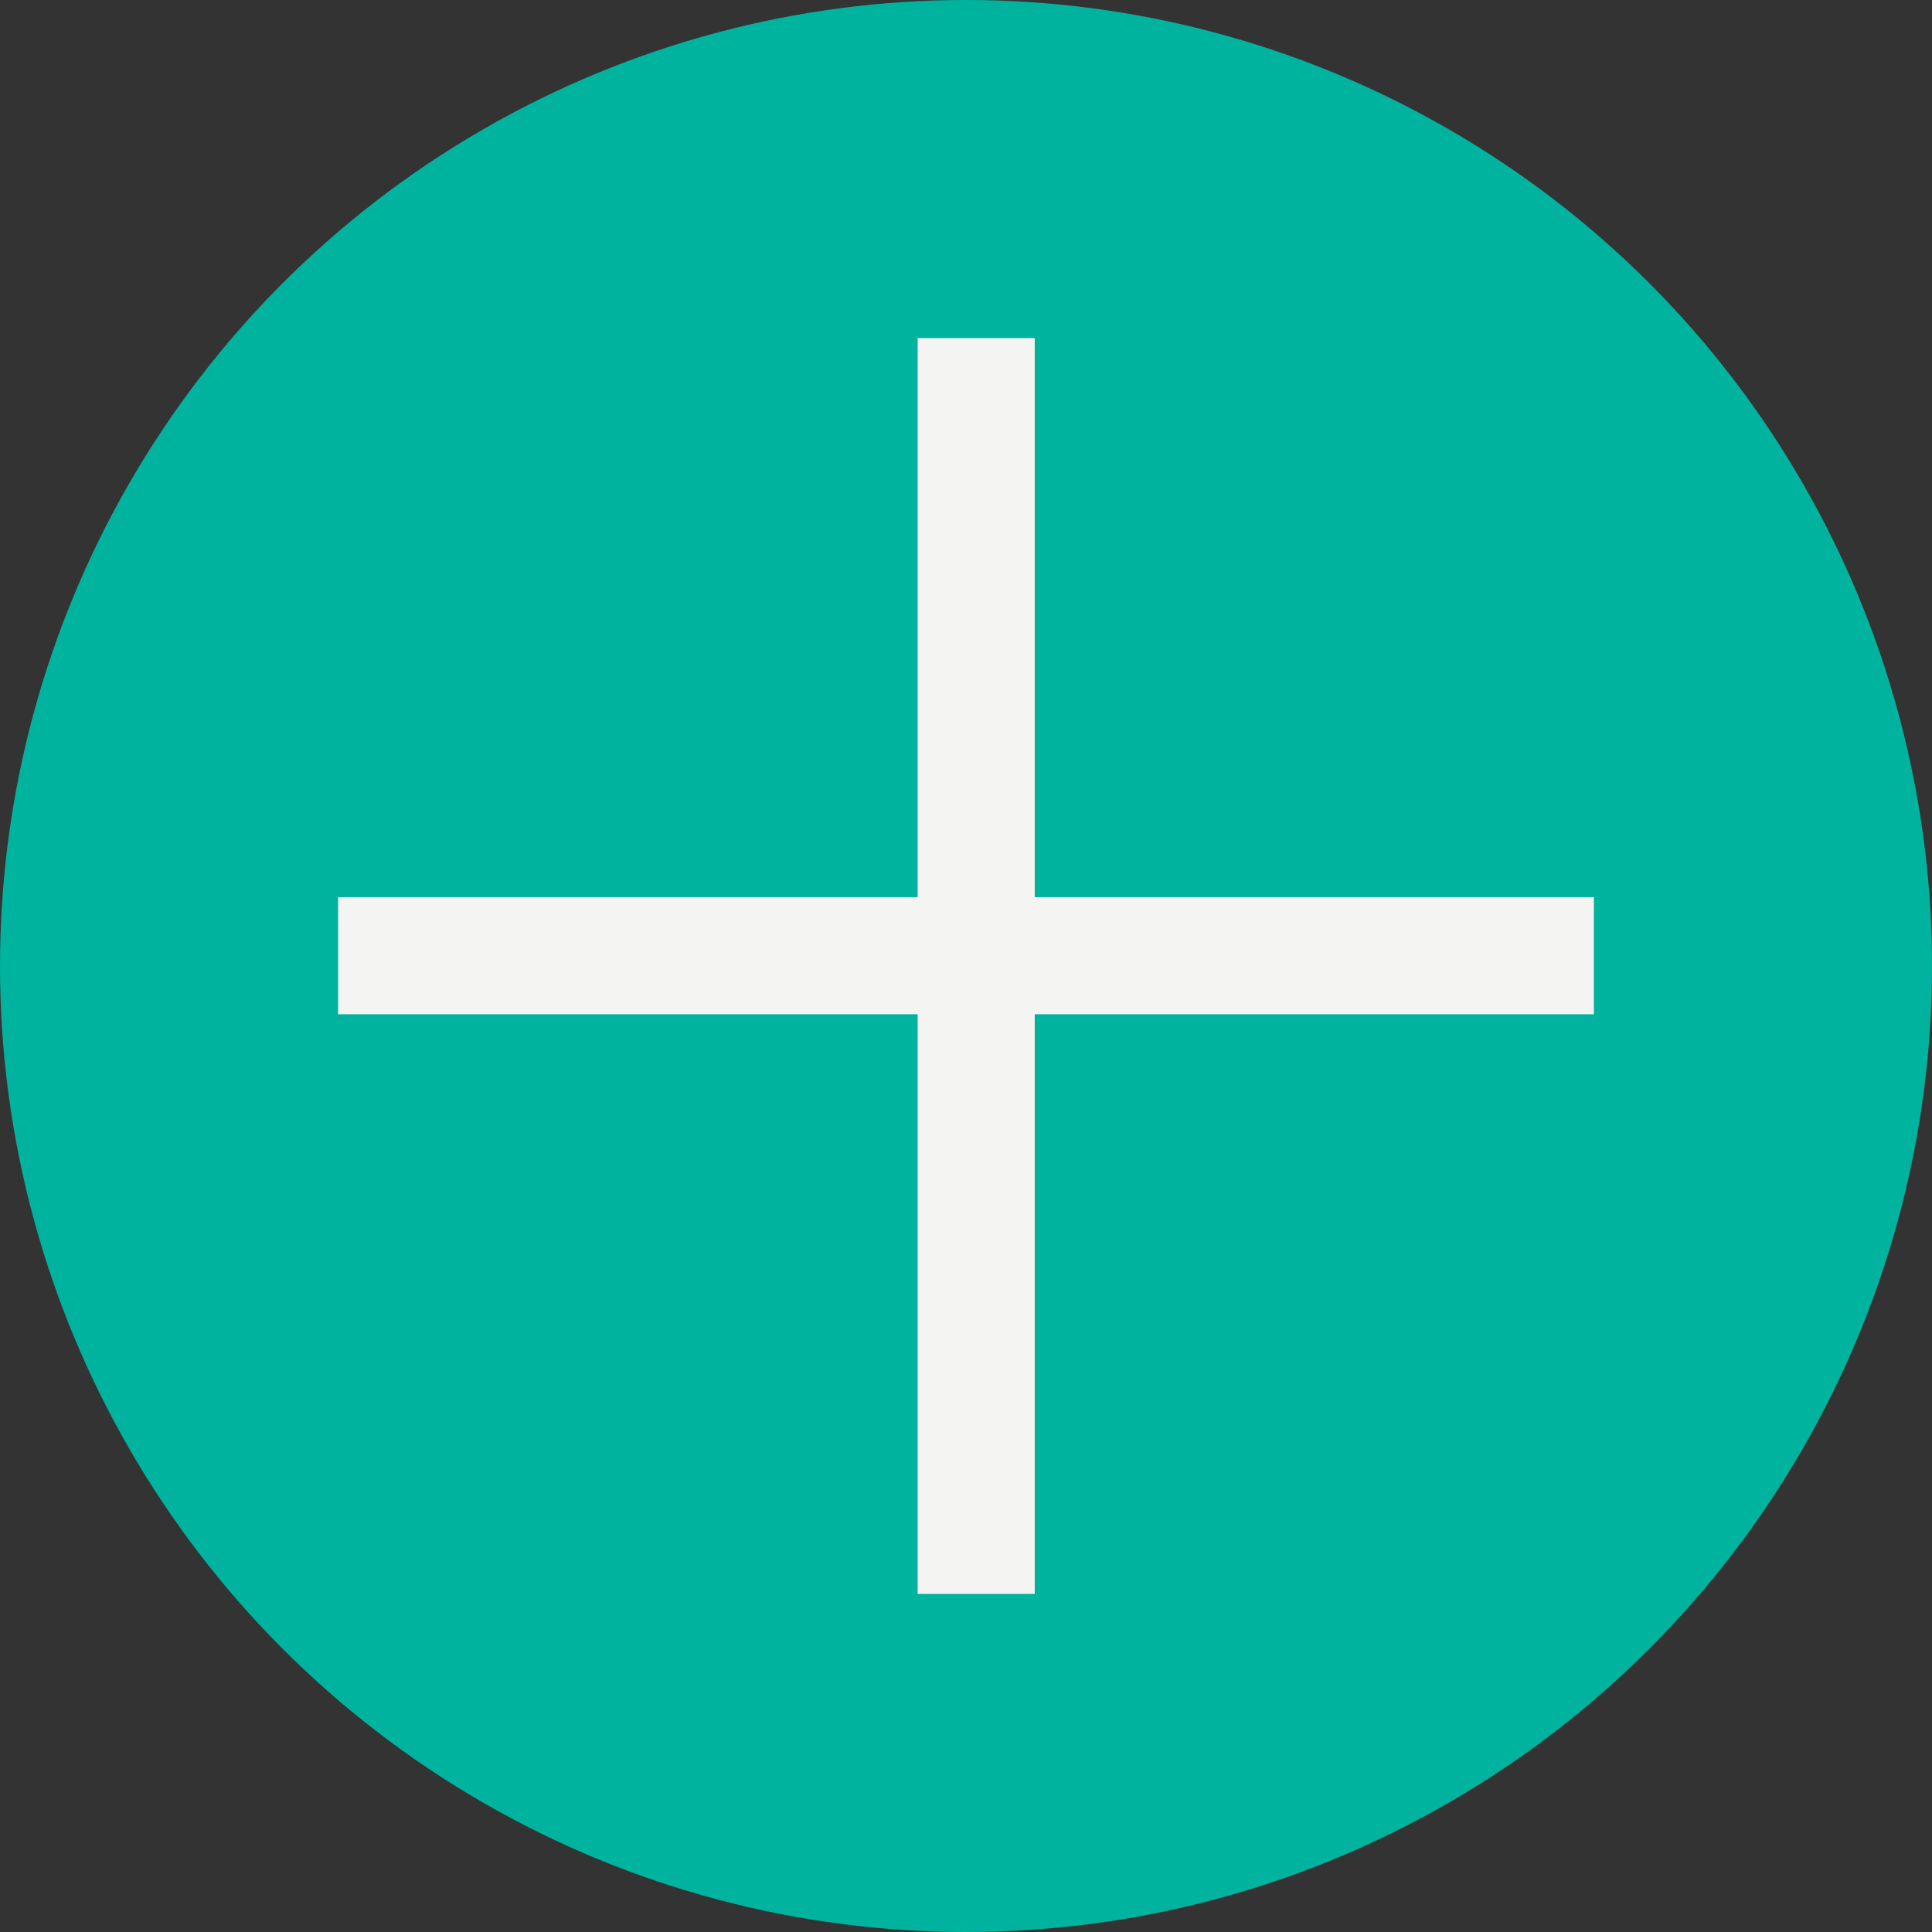 <svg width="25" height="25" viewBox="0 0 25 25" fill="none" xmlns="http://www.w3.org/2000/svg">
<rect x="0" y="0" width="25" height="25" fill="#333333" stroke="none"/>
<circle cx="12.5" cy="12.5" r="12.5" fill="#00B39F"/>
<line x1="12.632" y1="4.375" x2="12.632" y2="20.625" stroke="#F4F4F2" stroke-width="1.515"/>
<line x1="4.375" y1="12.367" x2="20.625" y2="12.367" stroke="#F4F4F2" stroke-width="1.515"/>
</svg>
